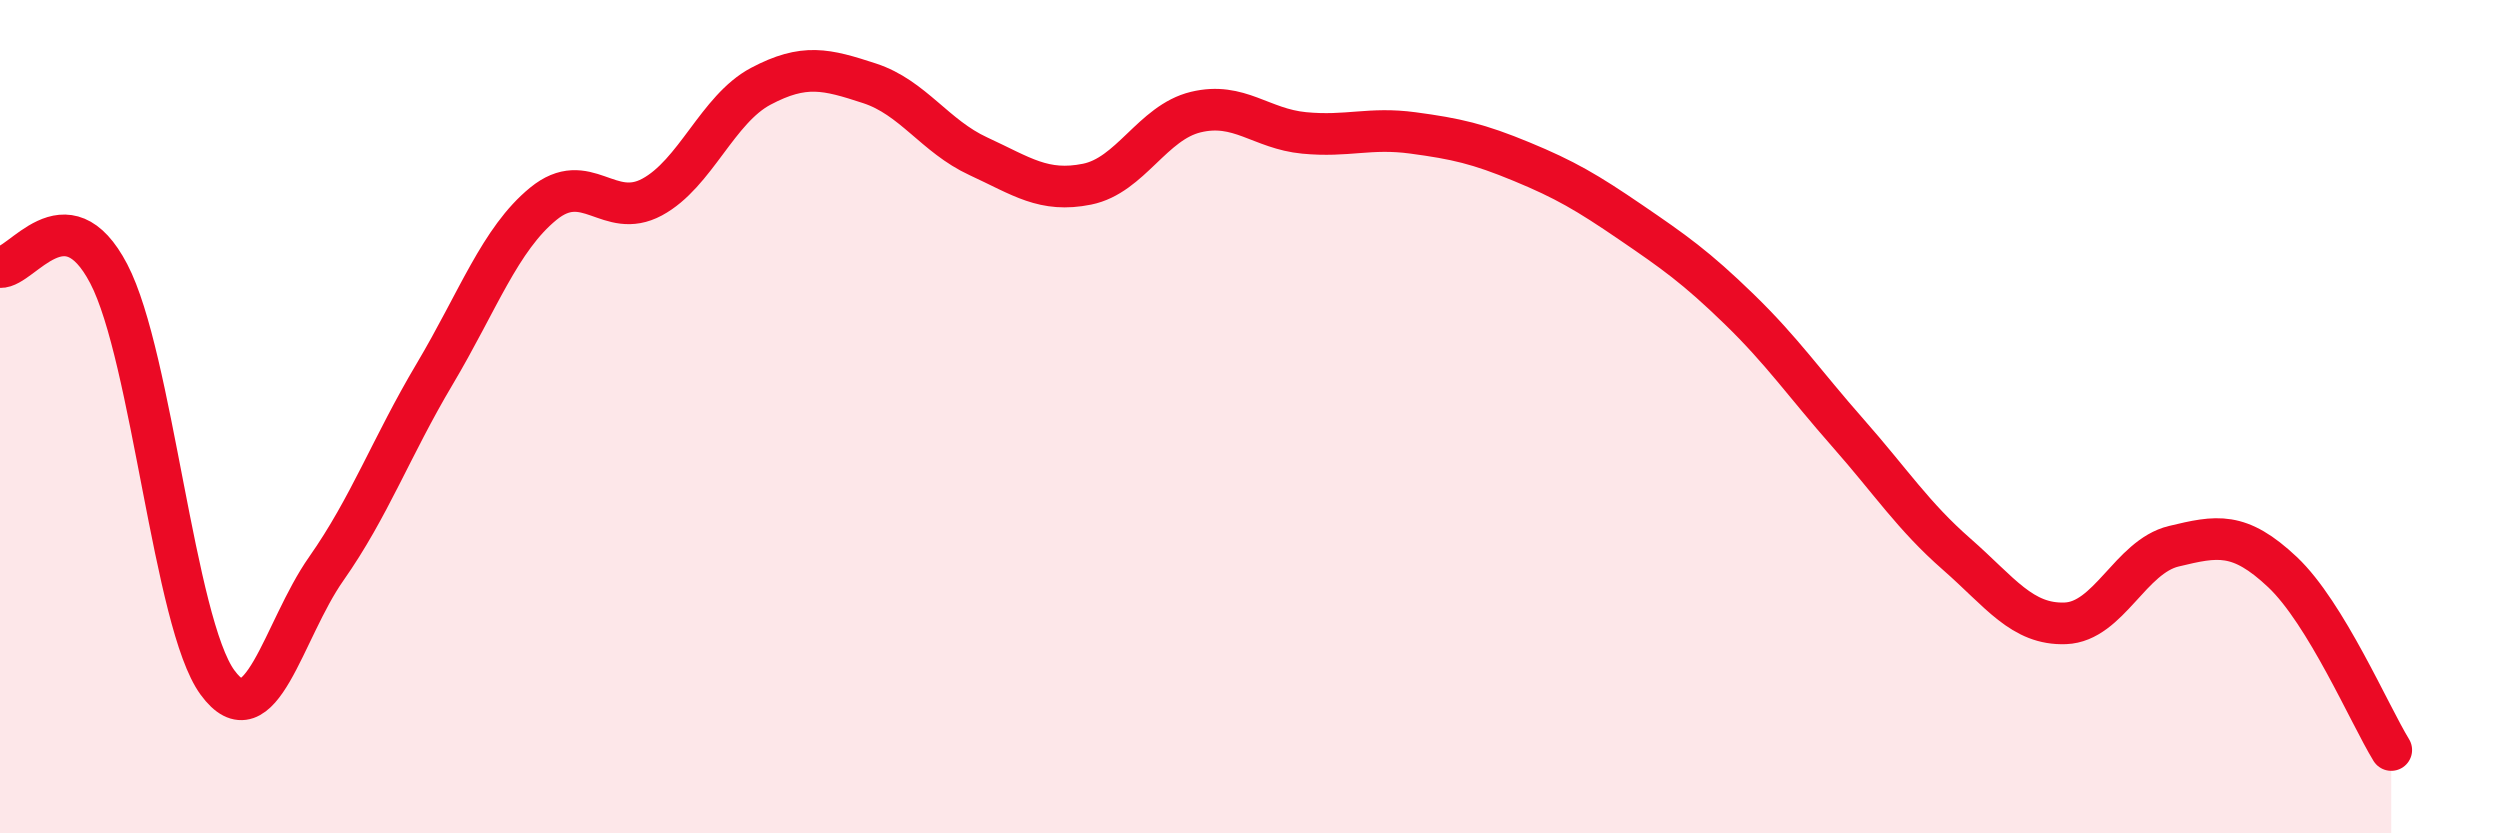 
    <svg width="60" height="20" viewBox="0 0 60 20" xmlns="http://www.w3.org/2000/svg">
      <path
        d="M 0,6.41 C 0.52,6.44 1.57,4.58 2.61,6.57 C 3.65,8.56 4.18,14.96 5.22,16.38 C 6.26,17.8 6.79,15.13 7.83,13.65 C 8.87,12.17 9.39,10.73 10.43,8.98 C 11.47,7.23 12,5.74 13.04,4.89 C 14.08,4.04 14.61,5.29 15.65,4.73 C 16.69,4.17 17.22,2.62 18.26,2.07 C 19.3,1.52 19.83,1.66 20.87,2 C 21.91,2.34 22.44,3.27 23.48,3.75 C 24.52,4.23 25.05,4.63 26.09,4.42 C 27.13,4.21 27.66,2.94 28.7,2.69 C 29.74,2.44 30.26,3.09 31.3,3.19 C 32.34,3.29 32.87,3.05 33.91,3.19 C 34.95,3.33 35.48,3.45 36.52,3.88 C 37.56,4.31 38.09,4.62 39.13,5.33 C 40.17,6.04 40.7,6.41 41.74,7.42 C 42.78,8.43 43.31,9.21 44.35,10.39 C 45.39,11.57 45.92,12.39 46.96,13.3 C 48,14.21 48.53,15 49.57,14.96 C 50.61,14.92 51.13,13.36 52.17,13.11 C 53.21,12.86 53.74,12.75 54.78,13.73 C 55.82,14.71 56.87,17.15 57.39,18L57.39 20L0 20Z"
        fill="#EB0A25"
        opacity="0.1"
        stroke-linecap="round"
        stroke-linejoin="round"
      />
      <path
        d="M 0,6.41 C 0.52,6.44 1.57,4.58 2.61,6.57 C 3.65,8.56 4.18,14.96 5.22,16.38 C 6.26,17.8 6.79,15.13 7.83,13.65 C 8.87,12.17 9.39,10.73 10.43,8.98 C 11.47,7.23 12,5.74 13.04,4.89 C 14.08,4.04 14.61,5.29 15.65,4.73 C 16.69,4.17 17.22,2.62 18.26,2.07 C 19.3,1.52 19.83,1.66 20.87,2 C 21.91,2.34 22.44,3.27 23.48,3.75 C 24.52,4.23 25.05,4.63 26.09,4.42 C 27.13,4.21 27.66,2.94 28.7,2.69 C 29.74,2.44 30.26,3.09 31.3,3.19 C 32.34,3.29 32.87,3.05 33.91,3.19 C 34.95,3.33 35.48,3.45 36.52,3.88 C 37.56,4.31 38.09,4.62 39.13,5.33 C 40.17,6.04 40.7,6.41 41.74,7.42 C 42.78,8.43 43.31,9.21 44.35,10.39 C 45.39,11.57 45.92,12.39 46.96,13.3 C 48,14.21 48.53,15 49.57,14.96 C 50.61,14.92 51.13,13.36 52.17,13.11 C 53.21,12.86 53.74,12.75 54.78,13.73 C 55.82,14.71 56.87,17.15 57.39,18"
        stroke="#EB0A25"
        stroke-width="1"
        fill="none"
        stroke-linecap="round"
        stroke-linejoin="round"
      />
    </svg>
  